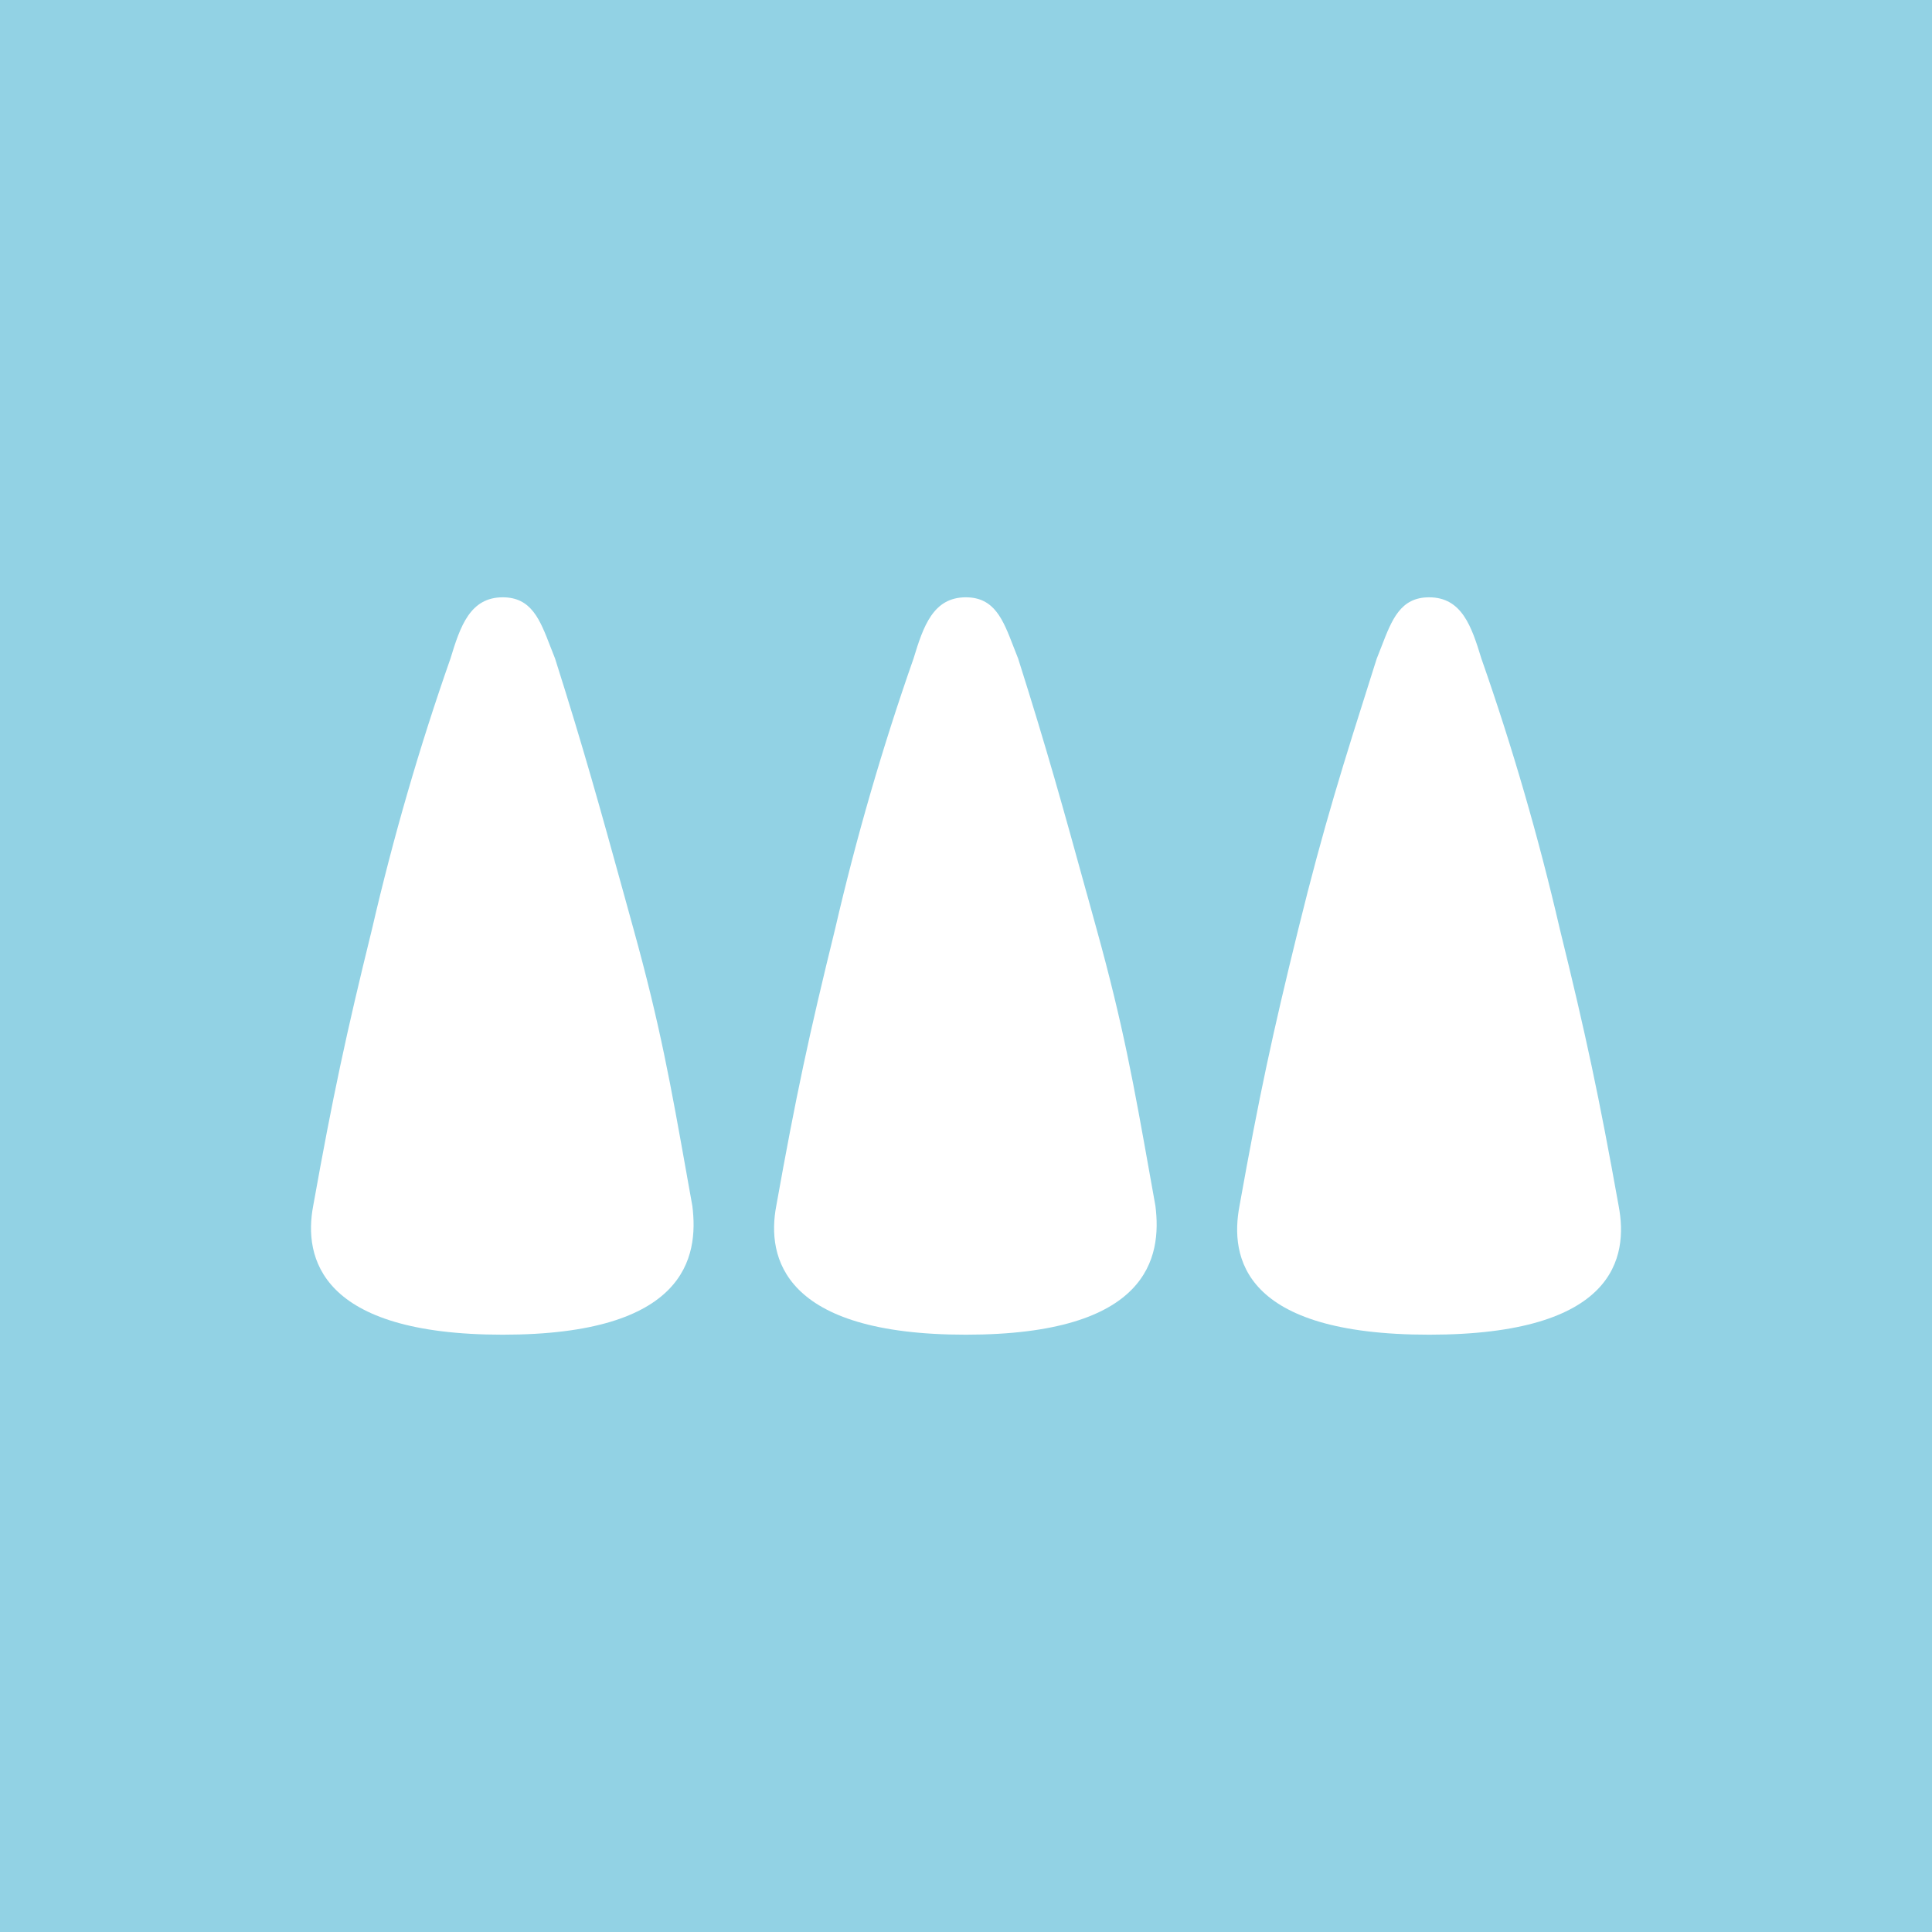 <svg width="48" height="48" viewBox="0 0 48 48" fill="none" xmlns="http://www.w3.org/2000/svg">
<g clip-path="url(#clip0_125_10180)">
<path fill-rule="evenodd" clip-rule="evenodd" d="M48 0H0V48H48V0ZM12.491 33.16C17.038 33.16 17.363 31.24 17.201 29.96C17.156 29.709 17.113 29.468 17.071 29.235L17.069 29.222L17.069 29.222C16.663 26.944 16.401 25.471 15.739 23.08C15.655 22.775 15.574 22.485 15.498 22.206C14.909 20.075 14.508 18.624 13.79 16.36C13.75 16.261 13.712 16.163 13.675 16.067L13.675 16.067L13.675 16.067C13.415 15.392 13.202 14.84 12.491 14.84C11.679 14.84 11.435 15.56 11.192 16.36C10.419 18.564 9.769 20.807 9.243 23.08C8.593 25.72 8.269 27.24 7.781 29.96C7.538 31.24 7.944 33.16 12.491 33.16ZM28.706 29.96C28.868 31.24 28.543 33.16 23.996 33.16C19.449 33.16 19.043 31.24 19.286 29.96C19.773 27.24 20.098 25.72 20.748 23.08C21.274 20.807 21.924 18.564 22.697 16.36C22.94 15.56 23.184 14.84 23.996 14.84C24.707 14.84 24.92 15.392 25.18 16.067C25.217 16.162 25.255 16.261 25.295 16.36C26.013 18.624 26.414 20.075 27.002 22.206L27.003 22.207C27.079 22.485 27.16 22.775 27.244 23.08C27.906 25.471 28.168 26.944 28.574 29.222C28.616 29.459 28.66 29.704 28.706 29.96ZM35.505 33.16C40.133 33.16 40.458 31.24 40.215 29.96C39.727 27.24 39.403 25.72 38.753 23.08C38.227 20.807 37.577 18.564 36.804 16.36C36.56 15.56 36.317 14.84 35.505 14.84C34.794 14.84 34.581 15.392 34.321 16.067C34.284 16.162 34.246 16.261 34.206 16.36L34.143 16.557C33.368 19 32.89 20.508 32.257 23.08C31.607 25.72 31.282 27.24 30.795 29.96C30.552 31.24 30.877 33.16 35.505 33.16Z" fill="#92D2E4"/>
</g>
<defs>
<clipPath id="clip0_125_10180">
<rect width="48" height="48" fill="white"/>
</clipPath>
</defs>
</svg>
